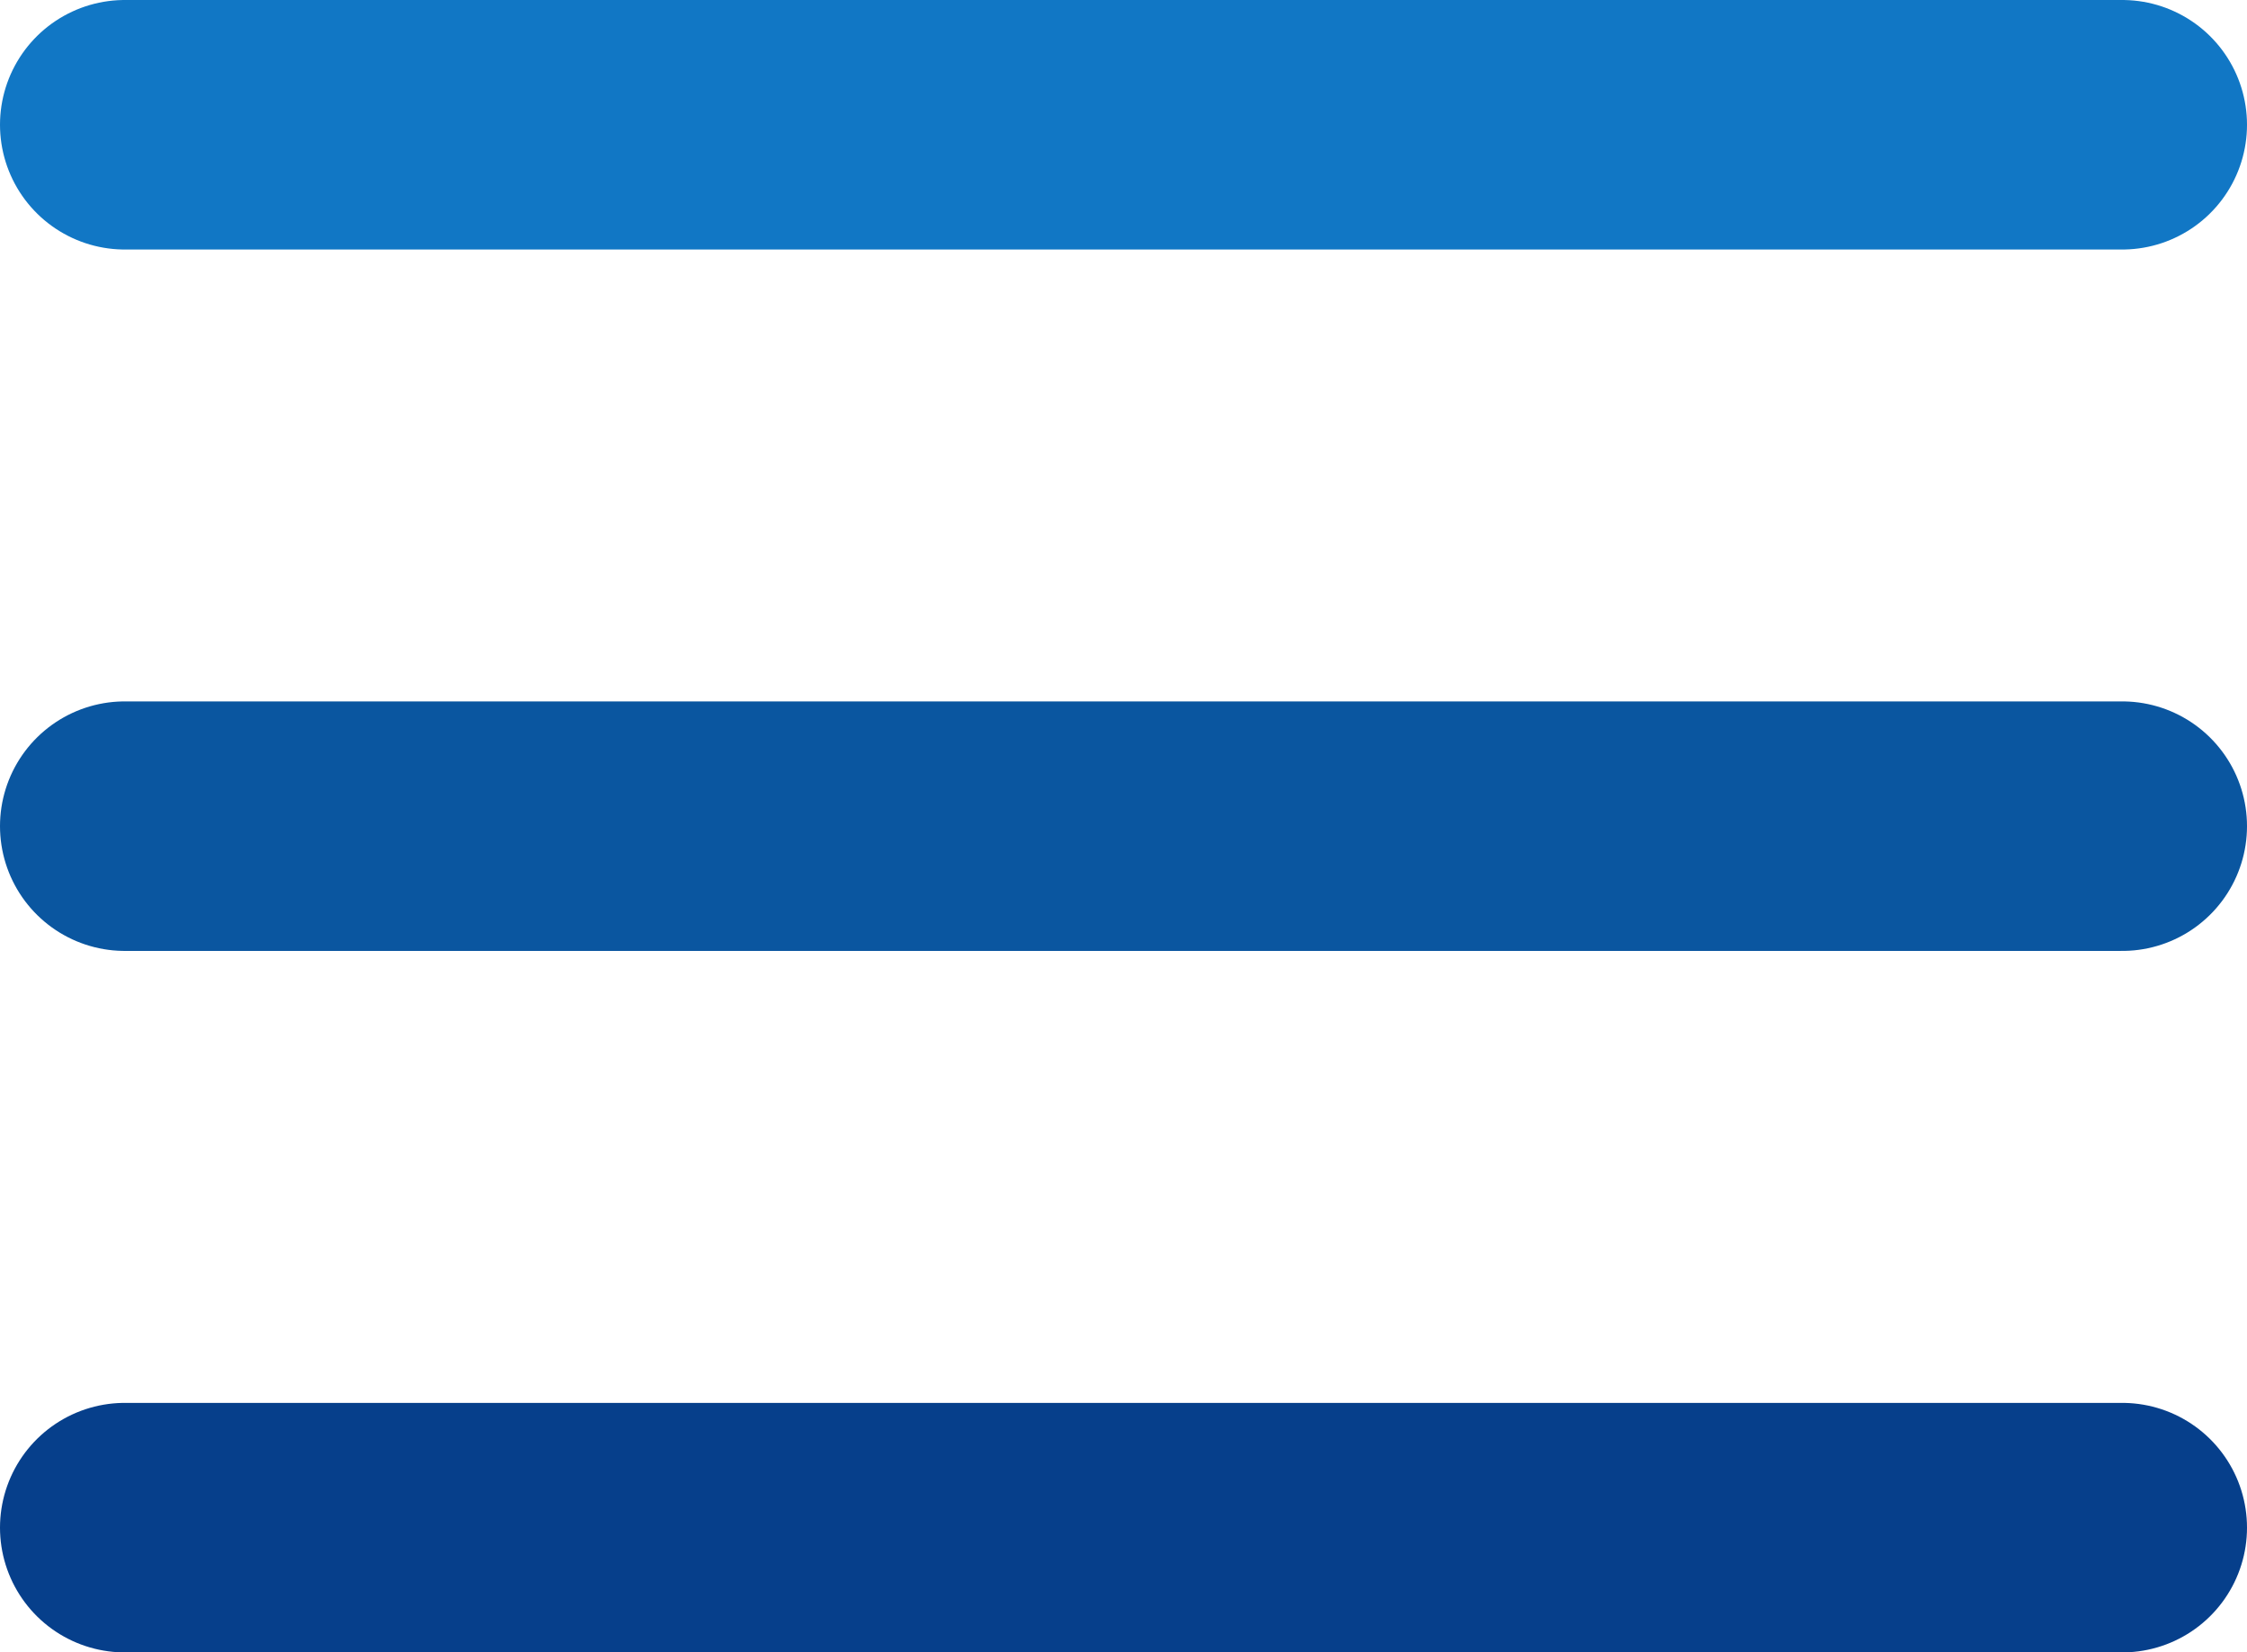 <svg xmlns="http://www.w3.org/2000/svg" width="27.016" height="19.867" viewBox="0 0 27.016 19.867"><g transform="translate(-349.523 -20)"><line x2="24.016" transform="translate(351.023 21.5)" fill="none" stroke="#1177c5" stroke-linecap="round" stroke-width="3"/><line x2="24.016" transform="translate(351.023 29.933)" fill="none" stroke="#0a56a0" stroke-linecap="round" stroke-width="3"/><line x2="24.016" transform="translate(351.023 38.367)" fill="none" stroke="#063f8b" stroke-linecap="round" stroke-width="3"/></g></svg>